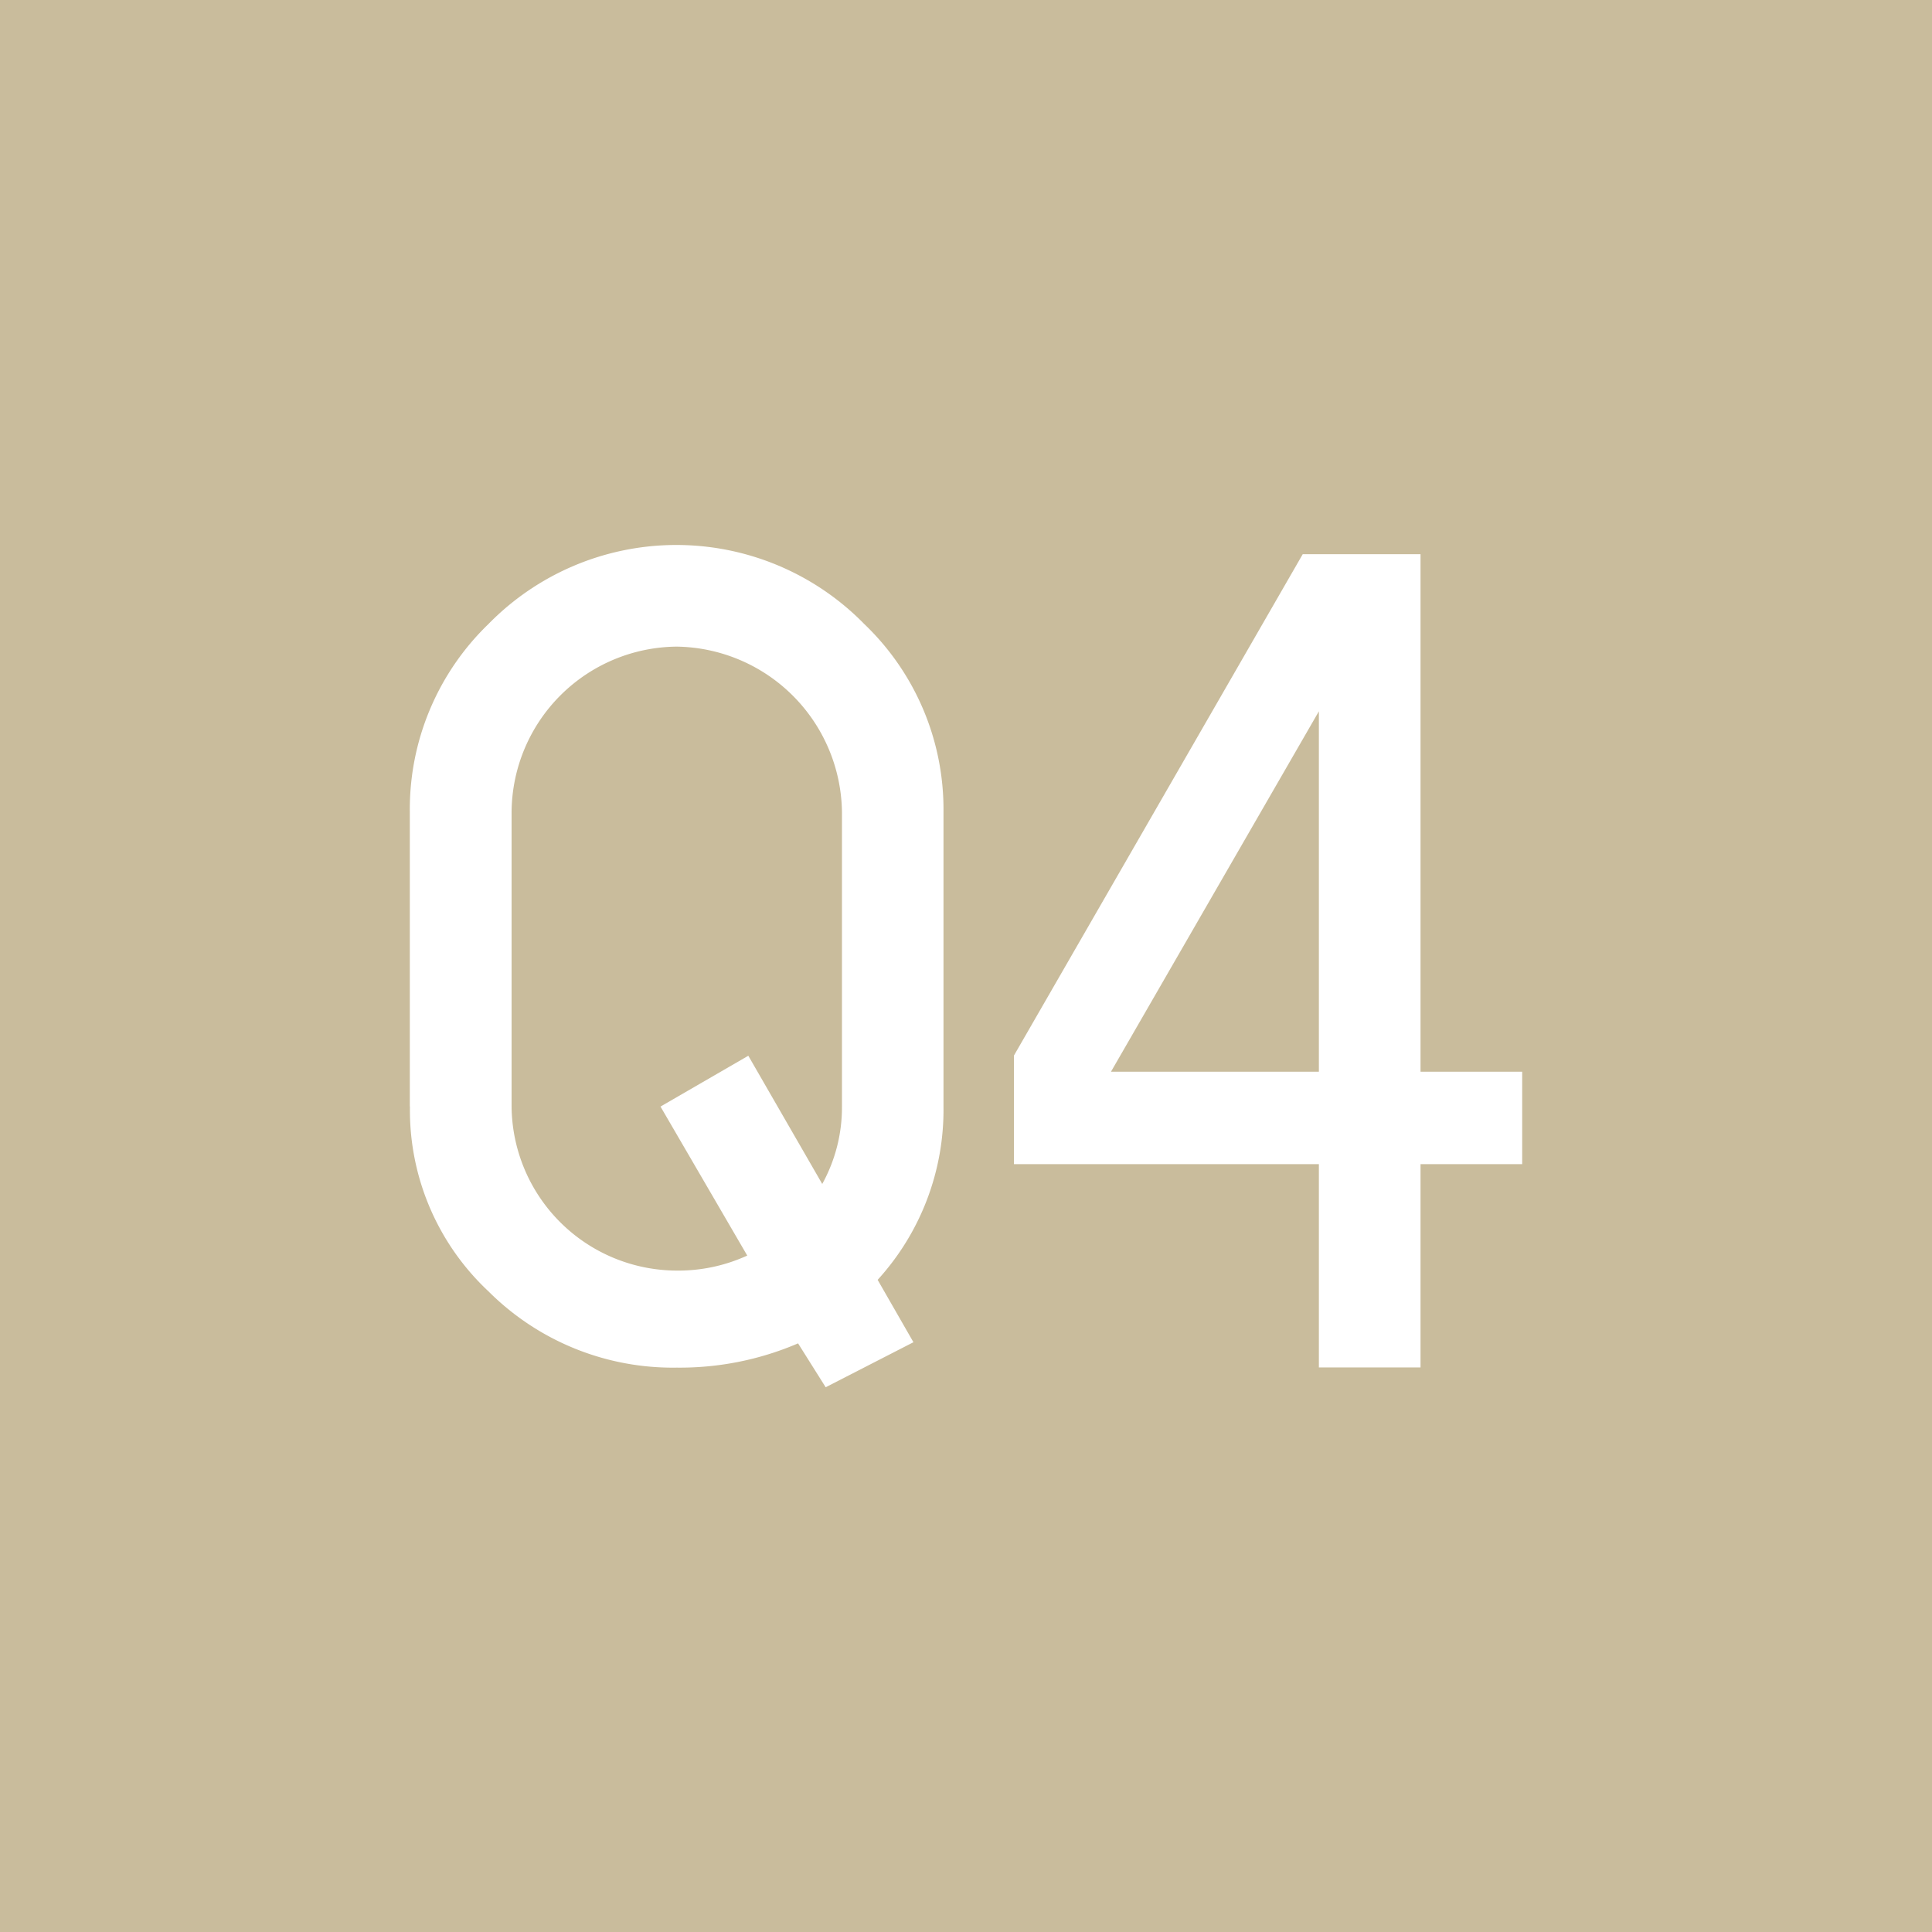 <svg id="Group_451" data-name="Group 451" xmlns="http://www.w3.org/2000/svg" xmlns:xlink="http://www.w3.org/1999/xlink" width="49" height="49" viewBox="0 0 49 49">
  <defs>
    <clipPath id="clip-path">
      <rect id="Rectangle_72" data-name="Rectangle 72" width="49" height="49" fill="none"/>
    </clipPath>
  </defs>
  <rect id="Rectangle_71" data-name="Rectangle 71" width="49" height="49" fill="#c9bc9c"/>
  <g id="Group_310" data-name="Group 310">
    <g id="Group_309" data-name="Group 309" clip-path="url(#clip-path)">
      <path id="Path_8065" data-name="Path 8065" d="M10.394,28.06V20.589a6.527,6.527,0,0,1,1.992-4.76,6.667,6.667,0,0,1,9.536,0,6.5,6.5,0,0,1,2.007,4.76V28.06a6.4,6.4,0,0,1-1.67,4.4l.908,1.582-2.226,1.142-.7-1.113a7.6,7.6,0,0,1-3.077.615,6.61,6.61,0,0,1-4.775-1.934,6.289,6.289,0,0,1-1.992-4.687m2.578,0a4.2,4.2,0,0,0,4.189,4.16,4.193,4.193,0,0,0,1.788-.381l-2.2-3.779,2.227-1.289,1.875,3.252a4.017,4.017,0,0,0,.5-1.963V20.589a4.252,4.252,0,0,0-4.19-4.189,4.226,4.226,0,0,0-4.189,4.189Z" fill="#fff"/>
      <path id="Path_8066" data-name="Path 8066" d="M25.716,26.771,33.04,14.056h2.988V27.181h2.578v2.344H36.028v5.156H33.45V29.525H25.716Zm7.734.41V18.04l-5.273,9.141Z" fill="#fff"/>
    </g>
  </g>
</svg>
